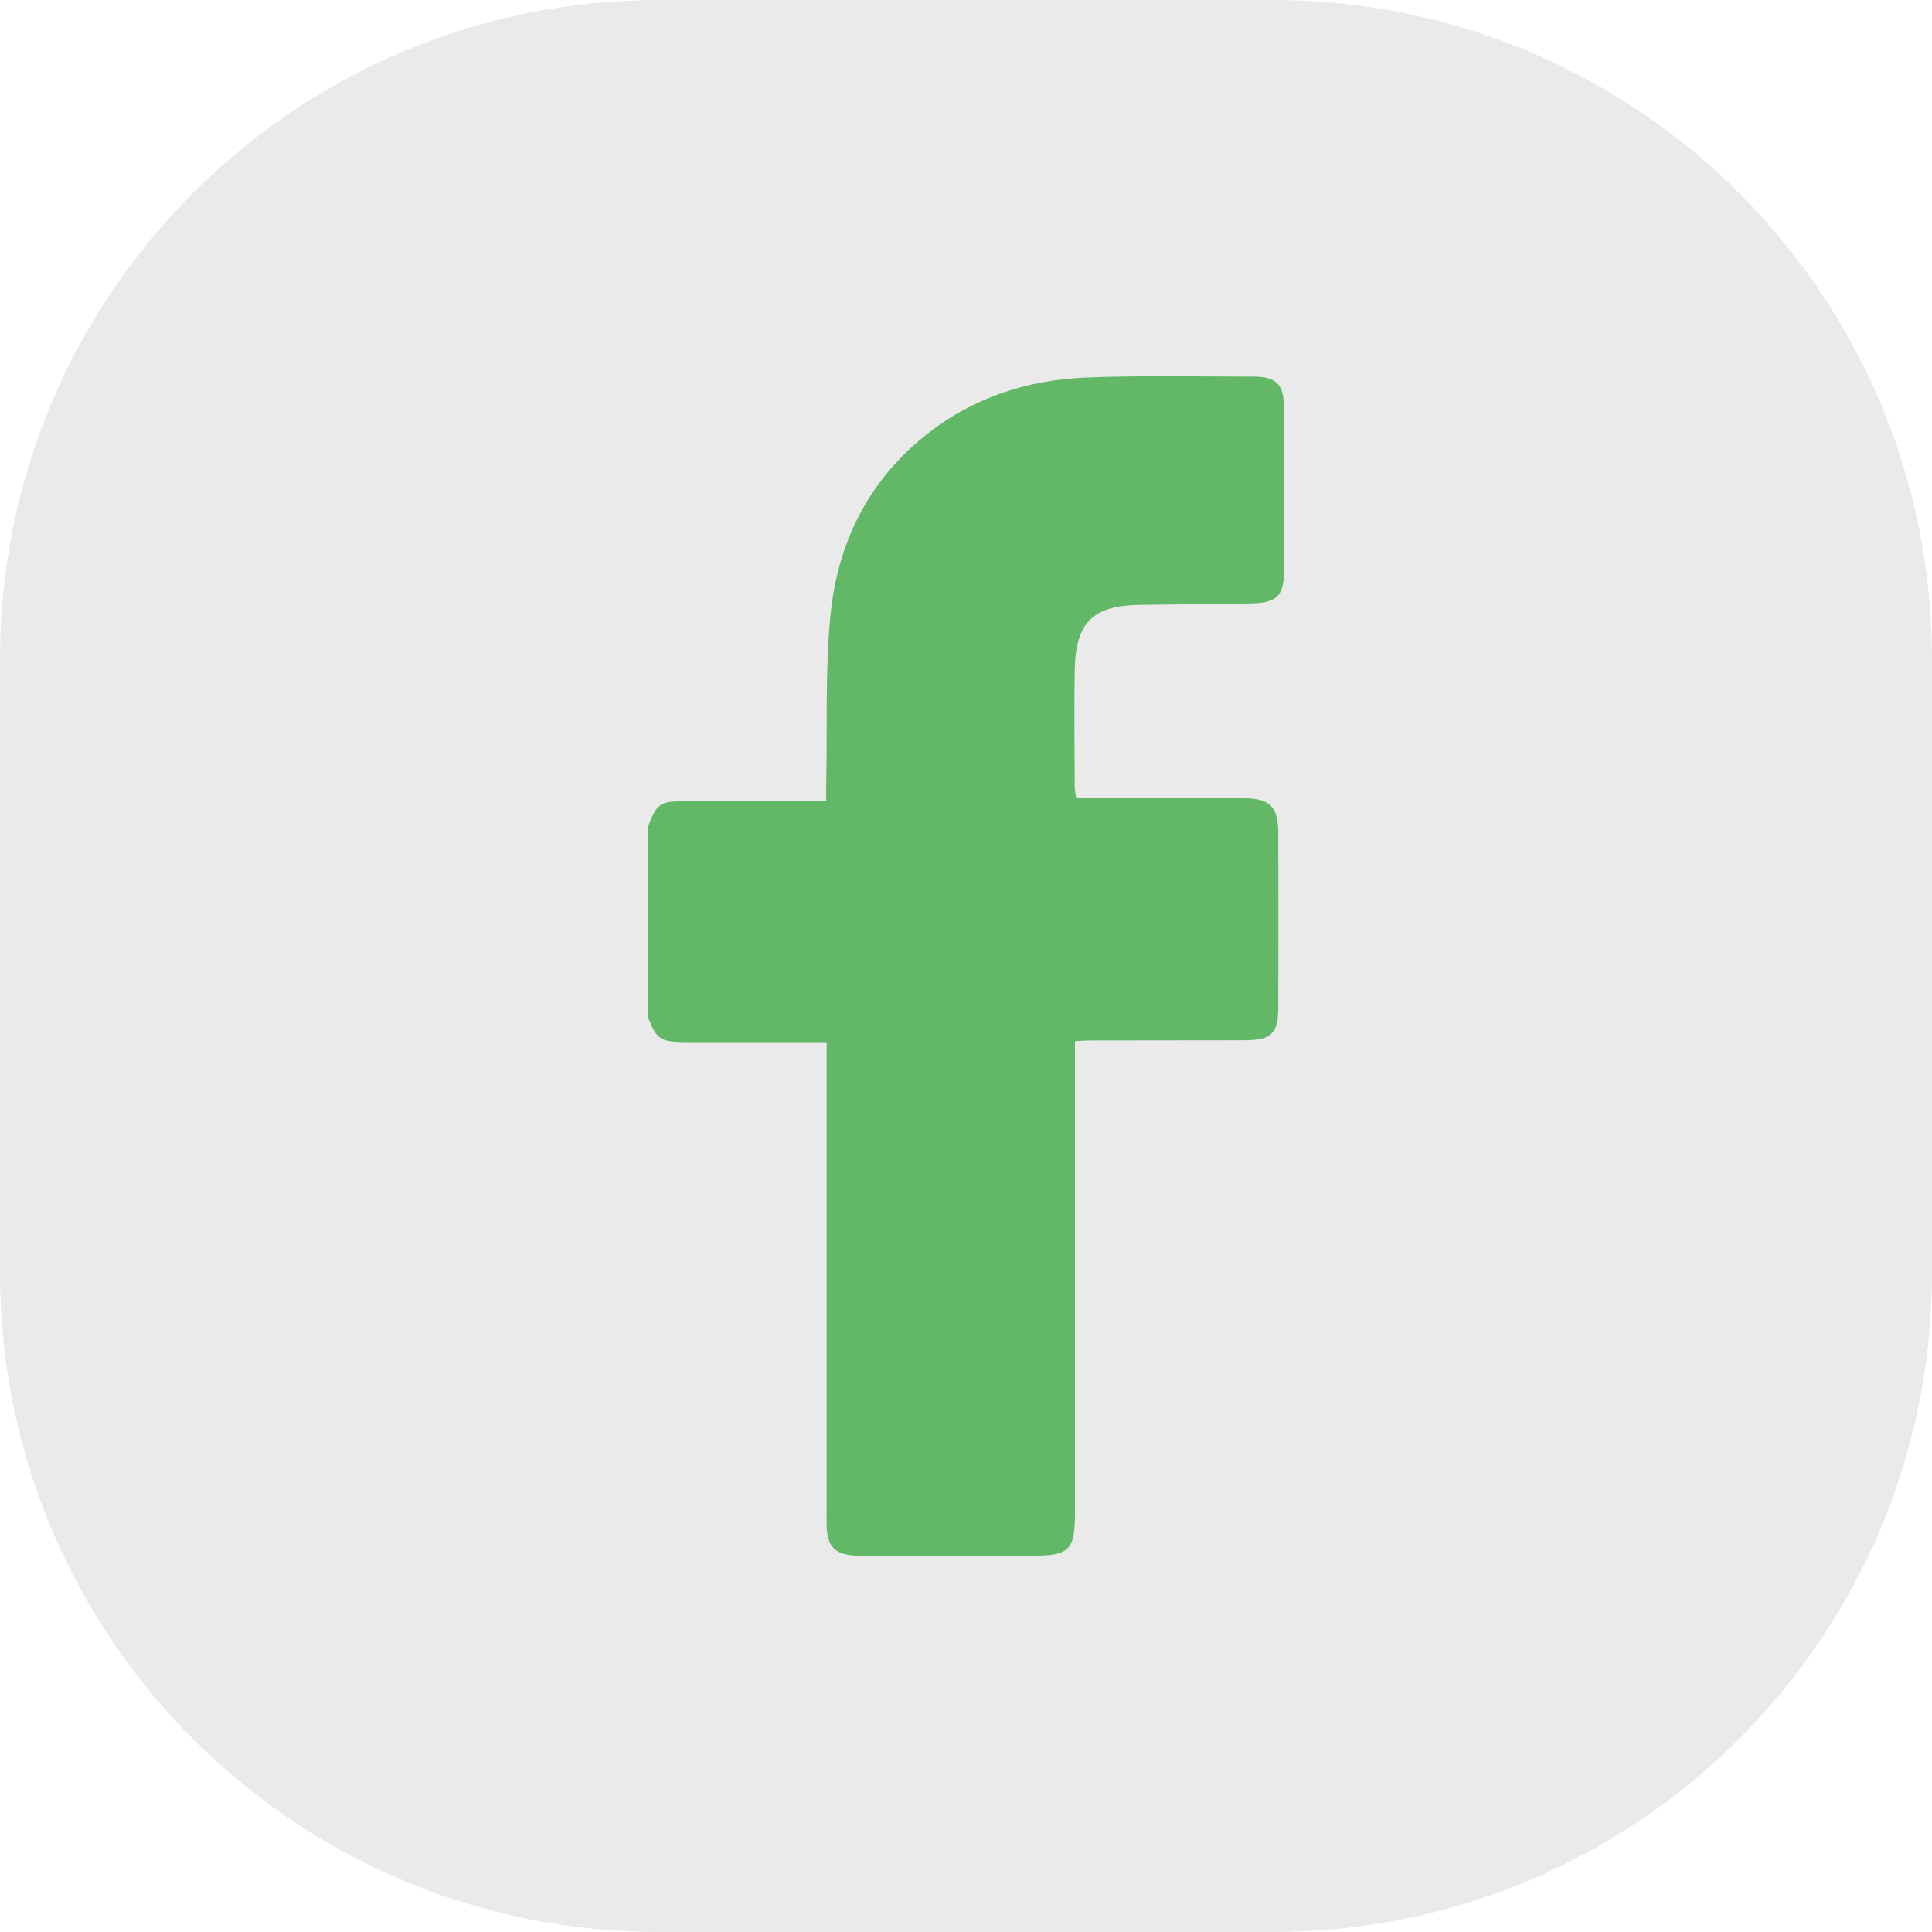 <?xml version="1.0" encoding="utf-8"?>
<!-- Generator: Adobe Illustrator 28.3.0, SVG Export Plug-In . SVG Version: 6.00 Build 0)  -->
<svg version="1.1" id="Layer_1" xmlns="http://www.w3.org/2000/svg" xmlns:xlink="http://www.w3.org/1999/xlink" x="0px" y="0px"
	 viewBox="0 0 104.8 104.8" style="enable-background:new 0 0 104.8 104.8;" xml:space="preserve">
<style type="text/css">
	.st0{fill:#EAEAEA;}
	.st1{fill:#63B868;}
</style>
<path class="st0" d="M69.06,104.8H35.74C16,104.8,0,88.8,0,69.06l0-33.32C0,16,16,0,35.74,0l33.32,0C88.8,0,104.8,16,104.8,35.74
	v33.32C104.8,88.8,88.8,104.8,69.06,104.8z"/>
<g id="H61ppU.tif">
	<g>
		<path class="st1" d="M35.15,55.17c0-3.44,0-6.88,0-10.32c0.46-1.25,0.64-1.38,1.98-1.39c1.74,0,3.48,0,5.23,0c0.8,0,1.59,0,2.46,0
			c0-0.41-0.01-0.71,0-1.02c0.06-2.99-0.06-6,0.22-8.98c0.36-3.89,1.98-7.26,5.08-9.78c2.55-2.07,5.54-3.07,8.78-3.2
			c3.01-0.12,6.03-0.05,9.05-0.05c1.31,0,1.7,0.41,1.7,1.75c0.01,2.92,0.01,5.84,0,8.75c0,1.38-0.37,1.77-1.75,1.8
			c-2.03,0.04-4.06,0.05-6.08,0.08c-2.54,0.04-3.47,0.95-3.52,3.51c-0.04,2.14-0.01,4.27,0,6.41c0,0.17,0.05,0.35,0.08,0.57
			c0.32,0,0.6,0,0.89,0c2.73,0,5.46-0.01,8.19,0c1.43,0.01,1.87,0.46,1.88,1.87c0.01,3.15,0.01,6.31,0,9.46
			c0,1.43-0.36,1.79-1.81,1.8c-2.78,0.01-5.56,0-8.35,0.01c-0.27,0-0.55,0.02-0.87,0.04c0,0.4,0,0.7,0,1.01c0,8.21,0,16.41,0,24.62
			c0,1.96-0.32,2.28-2.25,2.28c-2.31,0-4.63,0-6.94,0c-0.86,0-1.72,0.01-2.57,0c-1.26-0.03-1.69-0.46-1.71-1.7
			c-0.01-0.26,0-0.52,0-0.78c0-8.13,0-16.26,0-24.39c0-0.3,0-0.61,0-0.99c-0.38,0-0.66,0-0.94,0c-2.24,0-4.47,0-6.71,0
			C35.81,56.52,35.6,56.37,35.15,55.17z"/>
	</g>
</g>
</svg>
